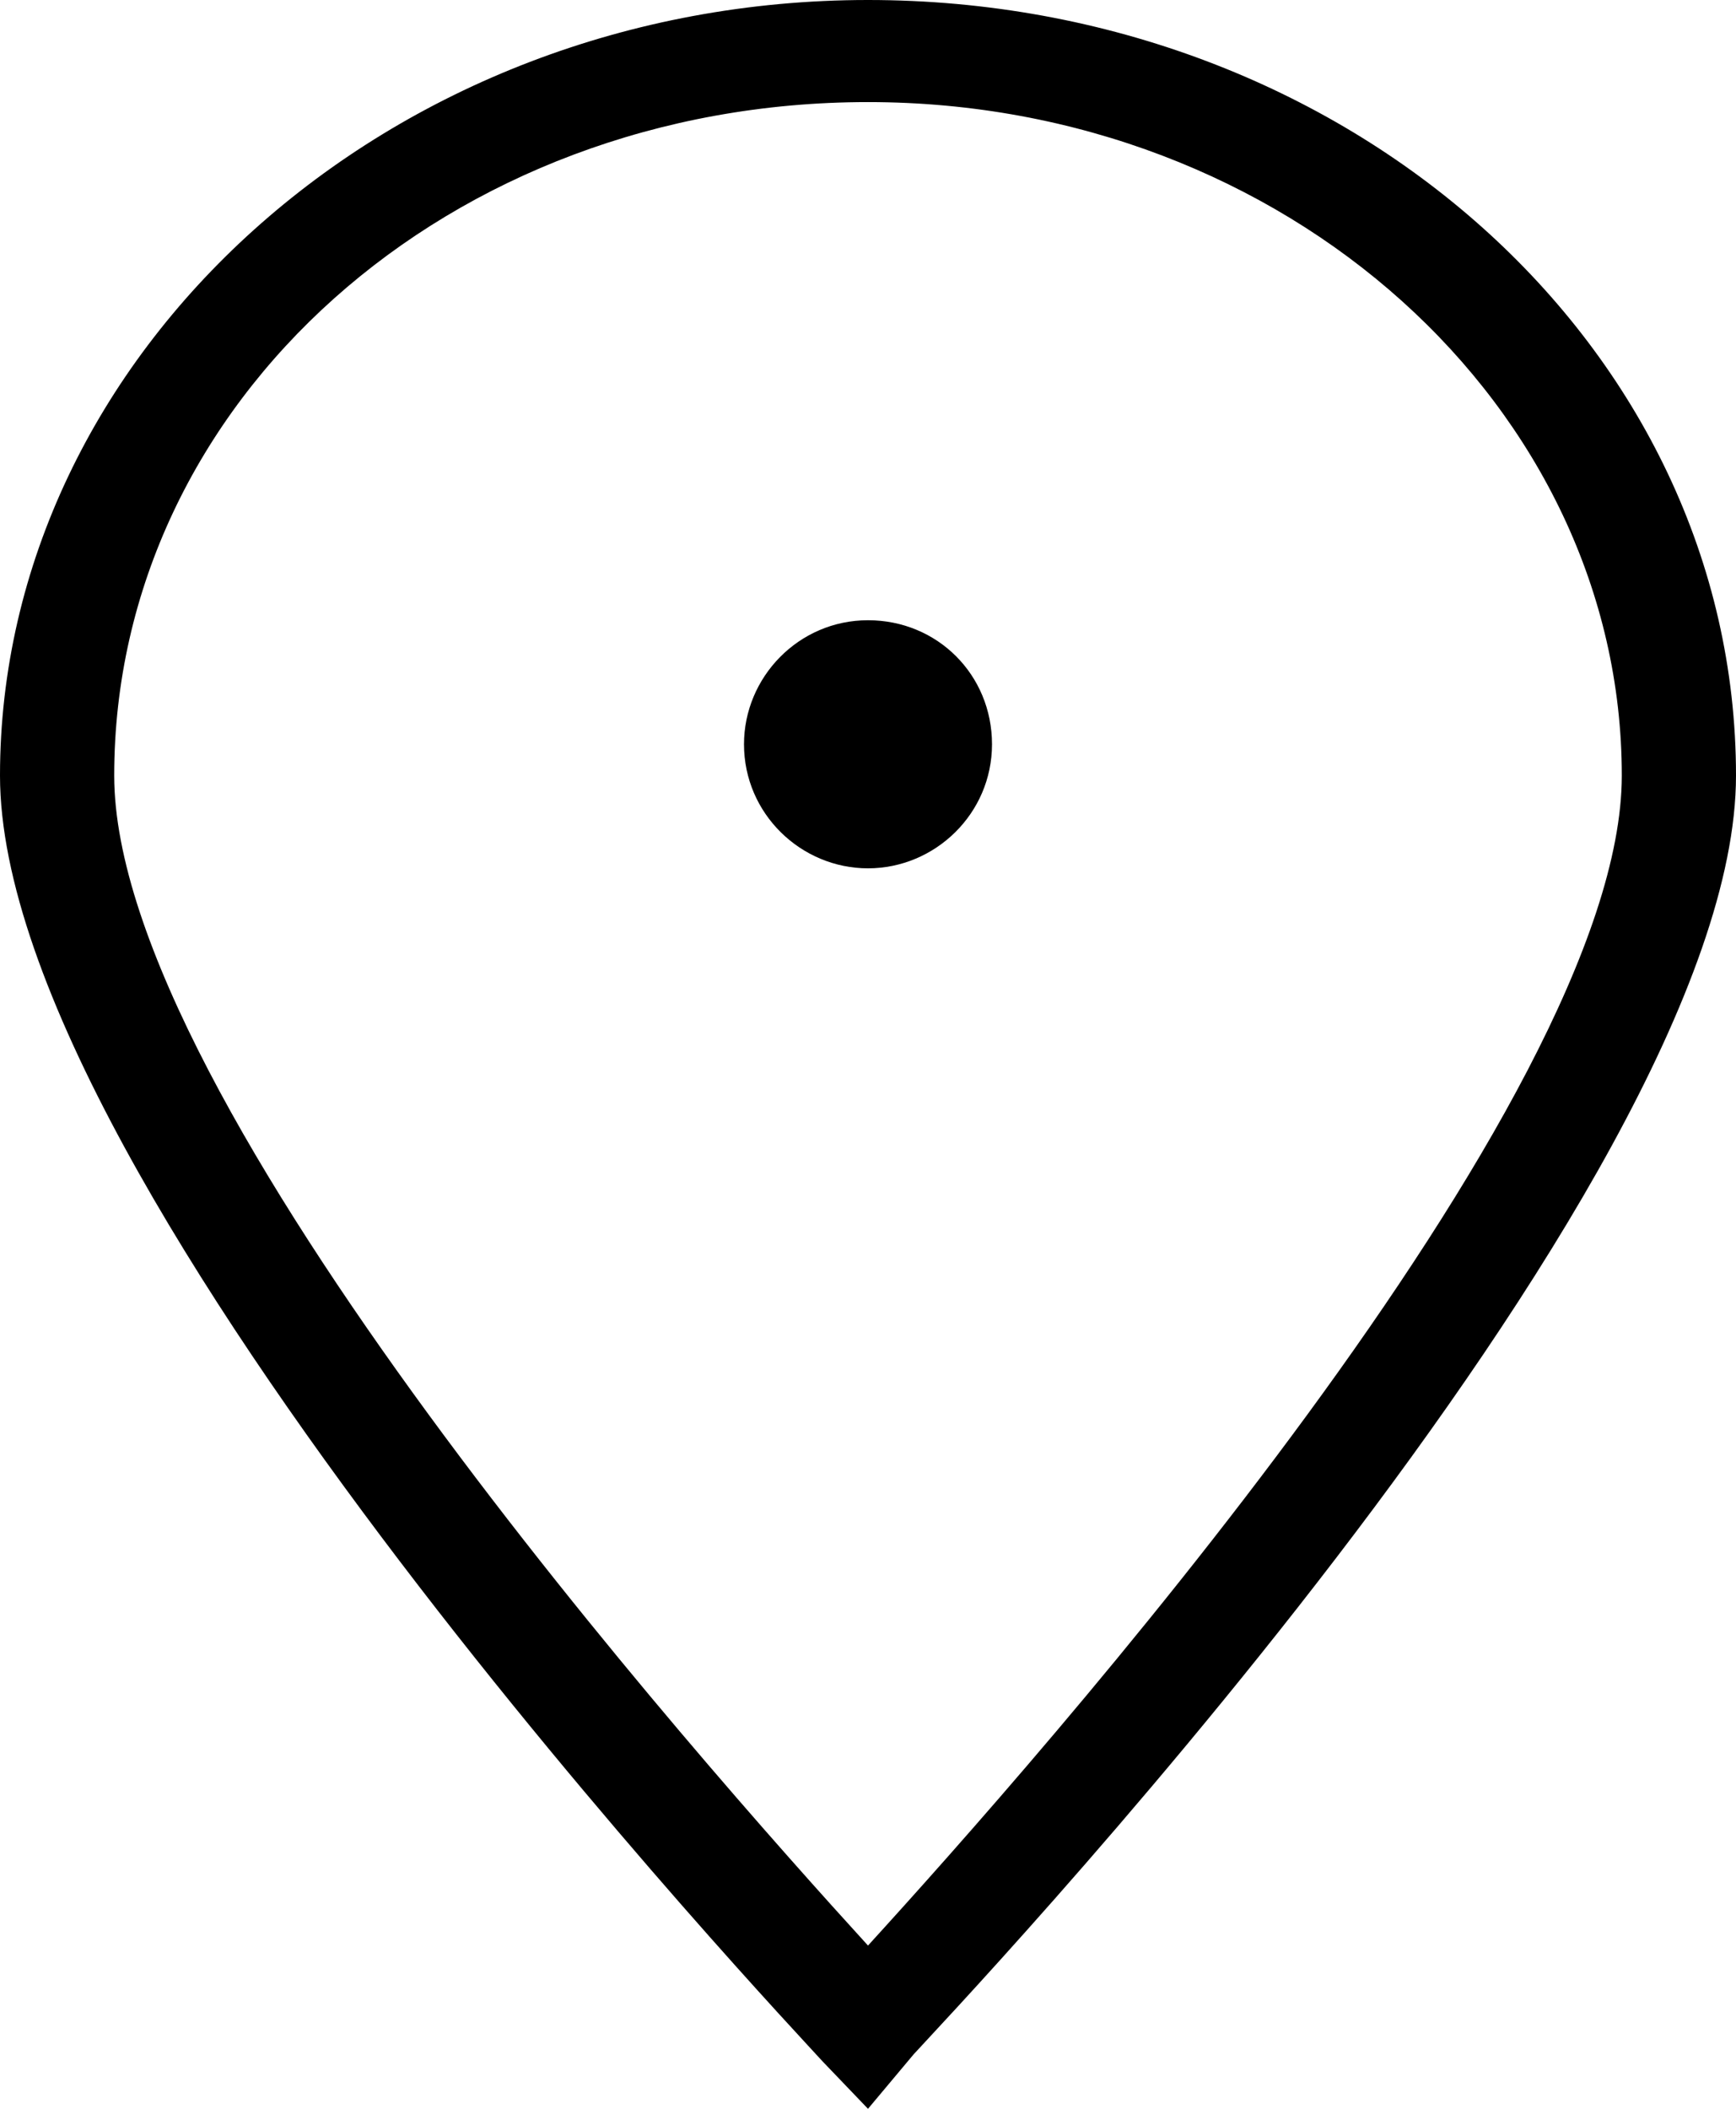 <?xml version="1.0" encoding="UTF-8"?>
<svg width="14px" height="17px" viewBox="0 0 14 17" version="1.1" xmlns="http://www.w3.org/2000/svg" xmlns:xlink="http://www.w3.org/1999/xlink">
    <!-- Generator: Sketch 61.2 (89653) - https://sketch.com -->
    <title>Find boutique</title>
    <desc>Created with Sketch.</desc>
    <g id="Symbols" stroke="none" stroke-width="1" fill="none" fill-rule="evenodd">
        <g id="Header/desktop" transform="translate(-1276, -25)" fill="#000000">
            <g id="Icone" transform="translate(1276, 25)">
                <g id="Find-boutique">
                    <path d="M7,0.823 C3.623,0.823 0.921,3.235 0.921,6.252 C0.921,8.884 5.649,14.203 7,15.684 C8.351,14.203 13.079,8.884 13.079,6.252 C13.079,3.29 10.377,0.823 7,0.823 L7,0.823 Z M7,17 L6.632,16.616 C6.386,16.342 0,9.597 0,6.252 C0,2.852 3.132,0 7,0 C10.868,0 14,2.797 14,6.252 C14,9.597 7.614,16.287 7.368,16.561 L7,17 Z" id="Fill-1"></path>
                    <path d="M7,7 C6.46,7 6,6.56 6,6 C6,5.46 6.44,5 7,5 C7.56,5 8,5.44 8,6 C8,6.56 7.54,7 7,7" id="Fill-3"></path>
                </g>
            </g>
        </g>
    </g>
</svg>